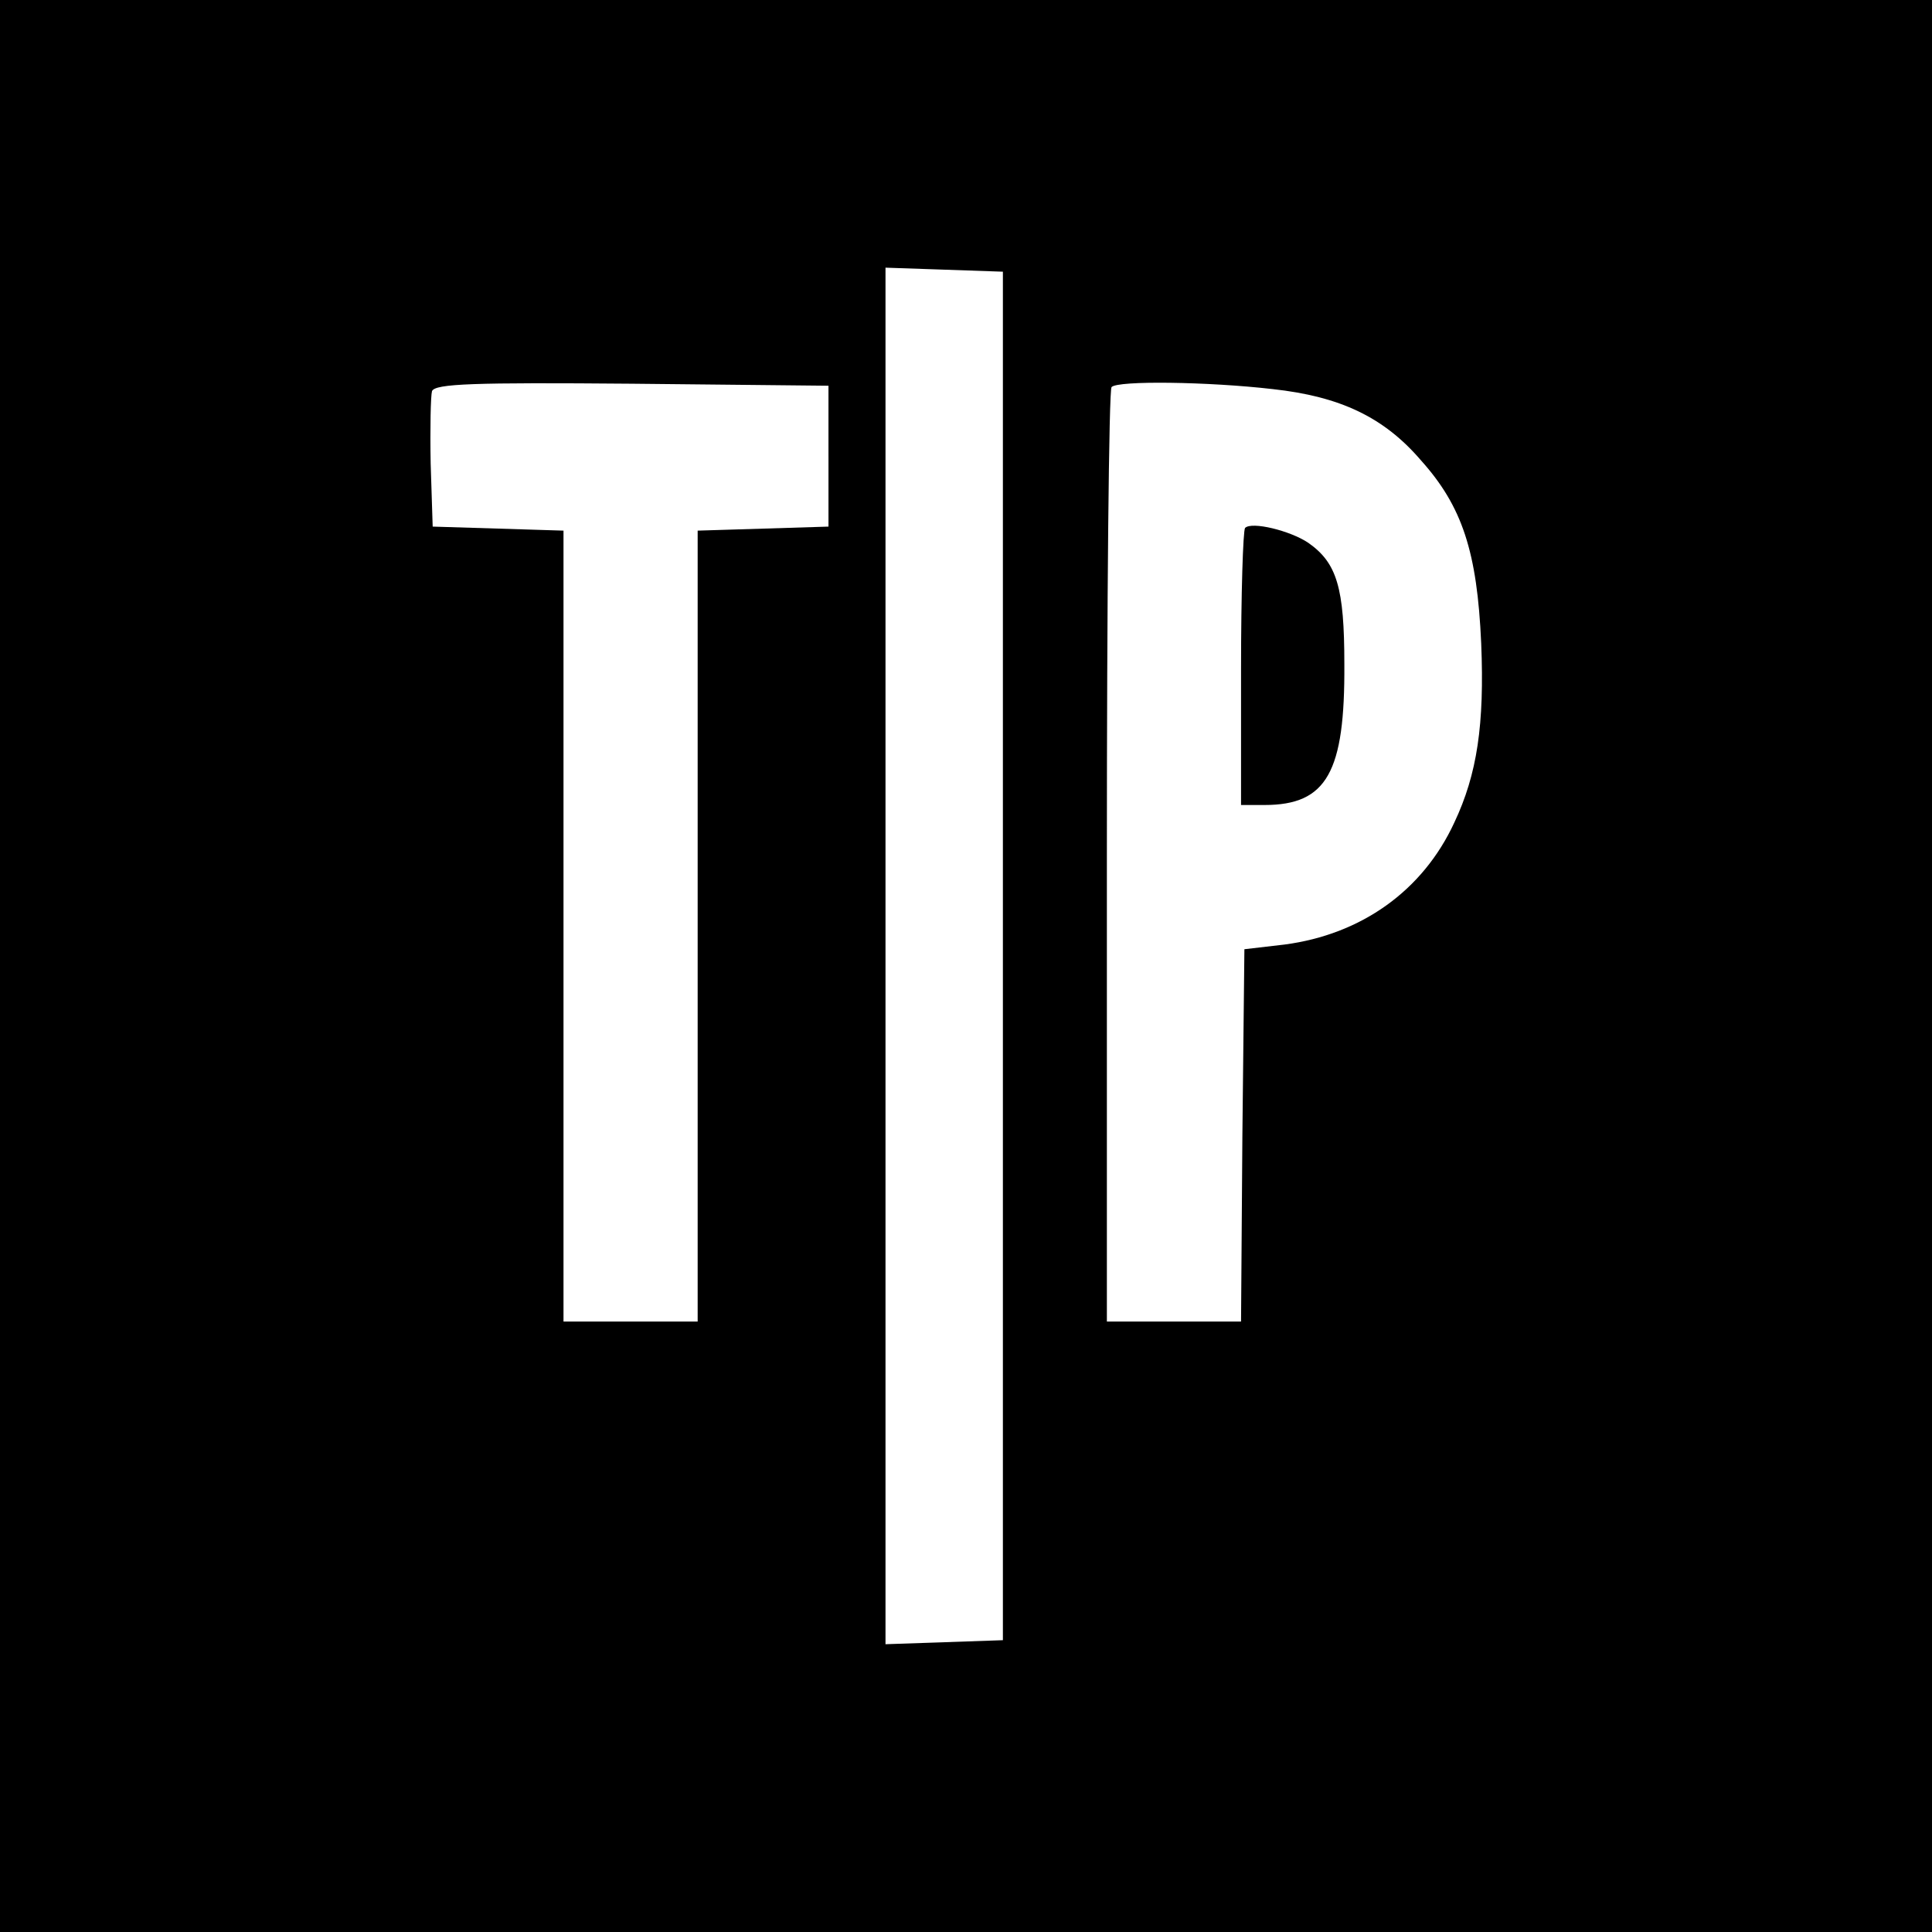 <?xml version="1.0" standalone="no"?>
<!DOCTYPE svg PUBLIC "-//W3C//DTD SVG 20010904//EN"
 "http://www.w3.org/TR/2001/REC-SVG-20010904/DTD/svg10.dtd">
<svg version="1.0" xmlns="http://www.w3.org/2000/svg"
 width="288pt" height="288pt" viewBox="0 0 288 288"
 preserveAspectRatio="xMidYMid meet">
<g transform="translate(0,288) scale(0.1,-0.1)"
fill="#000000" stroke="none">
<path d="M0 1440 l0 -1440 1440 0 1440 0 0 1440 0 1440 -1440 0 -1440 0 0
-1440z m1495 15 l0 -1020 -87 -3 -88 -3 0 1026 0 1026 88 -3 87 -3 0 -1020z
m-260 745 l0 -105 -97 -3 -98 -3 0 -589 0 -590 -100 0 -100 0 0 590 0 589 -97
3 -98 3 -3 94 c-1 52 0 101 2 108 5 11 61 13 298 11 l293 -3 0 -105z m662 100
c101 -11 166 -42 221 -106 62 -69 84 -137 90 -273 5 -121 -6 -195 -40 -267
-47 -102 -139 -167 -253 -182 l-60 -7 -3 -278 -2 -277 -100 0 -100 0 0 693 c0
382 3 697 7 700 9 10 145 8 240 -3z"/>
<path d="M1856 2093 c-3 -4 -6 -98 -6 -210 l0 -203 35 0 c93 0 120 49 119 210
0 114 -11 151 -54 181 -27 18 -84 32 -94 22z"/>
</g>
</svg>
